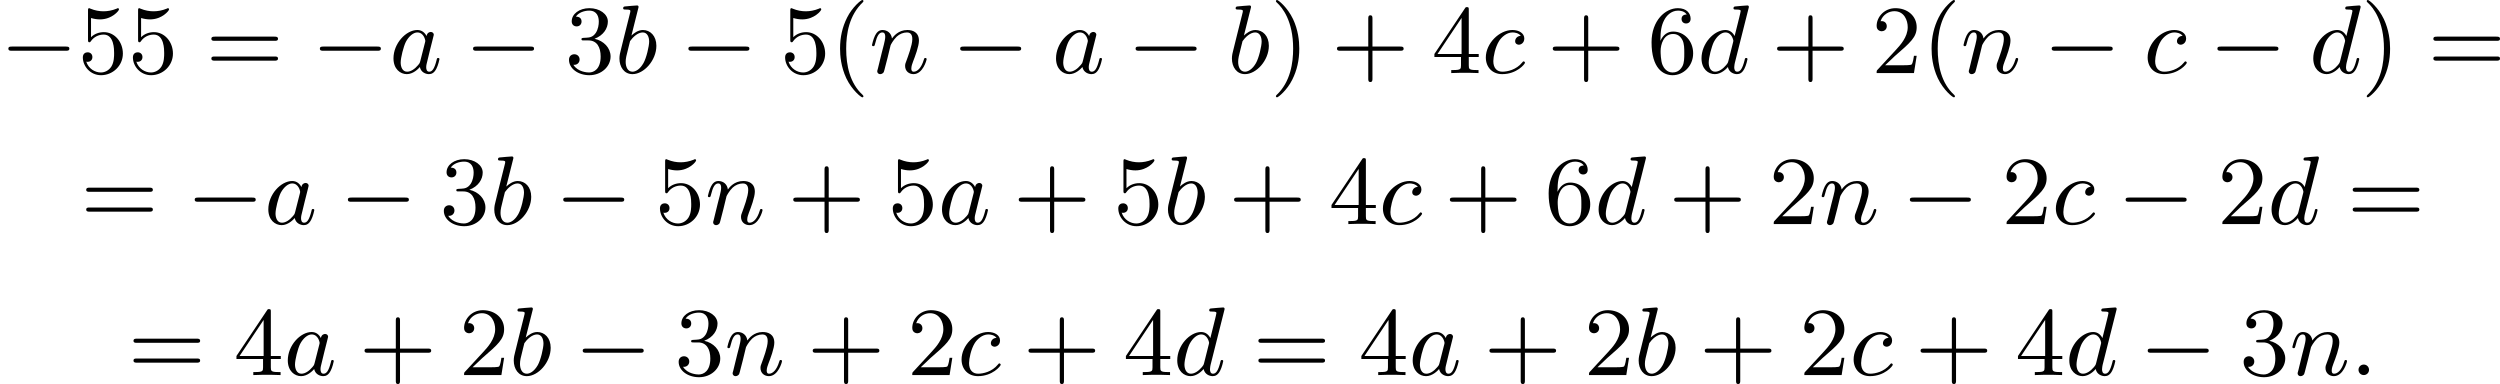 <?xml version='1.0' encoding='UTF-8'?>
<!-- This file was generated by dvisvgm 2.13.3 -->
<svg version='1.1' xmlns='http://www.w3.org/2000/svg' xmlns:xlink='http://www.w3.org/1999/xlink' width='460.186pt' height='70.691pt' viewBox='98.151 274.401 460.186 70.691'>
<defs>
<path id='g2-58' d='M1.757-.484C1.757-.744 1.551-.968 1.273-.968S.789-.744 .789-.484S.995 0 1.273 0S1.757-.224 1.757-.484Z'/>
<path id='g2-97' d='M3.425-3.407C3.255-3.73 2.977-3.963 2.573-3.963C1.533-3.963 .377-2.726 .377-1.354C.377-.368 1.004 .099 1.605 .099C2.188 .099 2.663-.386 2.806-.556C2.905-.063 3.353 .099 3.64 .099C3.9 .099 4.125-.018 4.322-.395C4.483-.69 4.609-1.246 4.609-1.282C4.609-1.327 4.582-1.39 4.492-1.39C4.385-1.39 4.376-1.345 4.34-1.175C4.142-.395 3.945-.126 3.667-.126C3.443-.126 3.389-.341 3.389-.538C3.389-.708 3.434-.888 3.515-1.201L3.739-2.125C3.802-2.349 3.963-3.022 3.999-3.156C4.035-3.282 4.089-3.497 4.089-3.524C4.089-3.667 3.972-3.784 3.811-3.784C3.694-3.784 3.47-3.712 3.425-3.407ZM2.842-1.094C2.798-.924 2.798-.915 2.654-.744C2.331-.359 1.964-.126 1.632-.126C1.193-.126 1.04-.583 1.04-.968C1.04-1.408 1.3-2.439 1.515-2.869C1.802-3.407 2.215-3.739 2.573-3.739C3.174-3.739 3.309-3.022 3.309-2.959C3.309-2.914 3.291-2.86 3.282-2.824L2.842-1.094Z'/>
<path id='g2-98' d='M2.143-5.918C2.179-6.043 2.179-6.061 2.179-6.097C2.179-6.178 2.125-6.223 2.044-6.223C1.919-6.223 1.13-6.151 .95-6.133C.861-6.124 .762-6.115 .762-5.963C.762-5.846 .861-5.846 1.004-5.846C1.426-5.846 1.426-5.783 1.426-5.703C1.426-5.649 1.426-5.631 1.363-5.389L.888-3.497C.762-2.995 .646-2.537 .547-2.116C.484-1.892 .421-1.623 .421-1.336C.421-.565 .852 .099 1.623 .099C2.672 .099 3.82-1.166 3.82-2.511C3.82-3.425 3.255-3.963 2.582-3.963C2.125-3.963 1.731-3.649 1.524-3.452L2.143-5.918ZM1.399-2.941C1.65-3.3 2.107-3.739 2.564-3.739C2.986-3.739 3.156-3.318 3.156-2.896C3.156-2.493 2.905-1.381 2.627-.906C2.295-.332 1.901-.126 1.623-.126C1.175-.126 .995-.574 .995-1.031C.995-1.345 1.058-1.587 1.264-2.403L1.399-2.941Z'/>
<path id='g2-99' d='M3.604-3.425C3.264-3.416 3.084-3.156 3.084-2.932C3.084-2.672 3.318-2.609 3.425-2.609C3.604-2.609 3.927-2.762 3.927-3.183C3.927-3.658 3.452-3.963 2.833-3.963C1.614-3.963 .386-2.726 .386-1.435C.386-.538 .986 .099 1.892 .099C3.237 .099 3.99-.834 3.99-.95C3.99-1.004 3.927-1.076 3.865-1.076C3.82-1.076 3.811-1.067 3.73-.968C3.192-.305 2.376-.126 1.91-.126C1.408-.126 1.076-.457 1.076-1.103C1.076-1.488 1.246-2.376 1.605-2.95C1.811-3.273 2.277-3.739 2.842-3.739C3.013-3.739 3.389-3.703 3.604-3.425Z'/>
<path id='g2-100' d='M4.698-5.918C4.734-6.043 4.734-6.061 4.734-6.097C4.734-6.178 4.68-6.223 4.6-6.223C4.474-6.223 3.685-6.151 3.506-6.133C3.416-6.124 3.318-6.115 3.318-5.963C3.318-5.846 3.416-5.846 3.56-5.846C3.981-5.846 3.981-5.783 3.981-5.703C3.981-5.64 3.9-5.326 3.856-5.138L3.685-4.447C3.596-4.107 3.506-3.757 3.425-3.407C3.255-3.73 2.977-3.963 2.573-3.963C1.533-3.963 .377-2.726 .377-1.354C.377-.368 1.004 .099 1.605 .099C2.188 .099 2.663-.386 2.806-.556C2.905-.063 3.353 .099 3.64 .099C3.9 .099 4.125-.018 4.322-.395C4.483-.69 4.609-1.246 4.609-1.282C4.609-1.327 4.582-1.39 4.492-1.39C4.385-1.39 4.376-1.345 4.34-1.175C4.142-.395 3.945-.126 3.667-.126C3.443-.126 3.389-.341 3.389-.538C3.389-.655 3.434-.906 3.443-.933L4.698-5.918ZM2.842-1.085C2.806-.941 2.798-.924 2.654-.744C2.331-.359 1.964-.126 1.632-.126C1.193-.126 1.04-.583 1.04-.968C1.04-1.408 1.3-2.439 1.515-2.869C1.802-3.407 2.215-3.739 2.573-3.739C3.174-3.739 3.309-3.013 3.309-2.968S3.291-2.869 3.282-2.833L2.842-1.085Z'/>
<path id='g2-110' d='M1.695-1.408C1.793-1.829 1.964-2.484 1.973-2.555C1.991-2.609 2.215-3.04 2.537-3.353C2.798-3.596 3.138-3.739 3.488-3.739C3.972-3.739 3.972-3.264 3.972-3.111C3.972-2.564 3.551-1.47 3.452-1.193C3.344-.915 3.309-.825 3.309-.655C3.309-.17 3.676 .099 4.08 .099C4.94 .099 5.29-1.184 5.29-1.282C5.29-1.327 5.263-1.39 5.174-1.39C5.075-1.39 5.066-1.345 5.03-1.228C4.806-.466 4.429-.126 4.107-.126C4.044-.126 3.882-.126 3.882-.412C3.882-.637 3.972-.87 4.044-1.067C4.223-1.524 4.582-2.475 4.582-2.977C4.582-3.775 3.99-3.963 3.515-3.963C2.681-3.963 2.242-3.371 2.098-3.183C2.044-3.667 1.677-3.963 1.228-3.963C.852-3.963 .664-3.685 .538-3.443C.386-3.129 .26-2.618 .26-2.582C.26-2.502 .323-2.475 .386-2.475C.484-2.475 .502-2.52 .547-2.699C.717-3.407 .906-3.739 1.21-3.739C1.479-3.739 1.479-3.452 1.479-3.318C1.479-3.129 1.408-2.851 1.354-2.618C1.291-2.385 1.201-2 1.166-1.892L.807-.421C.744-.206 .744-.188 .744-.161C.744-.045 .825 .099 1.022 .099C1.148 .099 1.282 .018 1.345-.09C1.372-.143 1.444-.43 1.488-.61L1.695-1.408Z'/>
<path id='g4-40' d='M3.058 2.134C3.058 2.089 3.031 2.062 2.977 2C1.82 .941 1.47-.672 1.47-2.242C1.47-3.631 1.739-5.317 3.004-6.519C3.04-6.554 3.058-6.581 3.058-6.626C3.058-6.689 3.013-6.725 2.95-6.725C2.842-6.725 2.035-6.079 1.551-5.102C1.121-4.241 .906-3.318 .906-2.251C.906-1.605 .986-.583 1.479 .475C2.008 1.578 2.842 2.233 2.95 2.233C3.013 2.233 3.058 2.197 3.058 2.134Z'/>
<path id='g4-41' d='M2.672-2.251C2.672-2.986 2.564-3.972 2.098-4.967C1.569-6.07 .735-6.725 .628-6.725C.538-6.725 .52-6.653 .52-6.626C.52-6.581 .538-6.554 .601-6.492C1.121-6.025 2.107-4.806 2.107-2.251C2.107-.968 1.874 .816 .574 2.026C.556 2.053 .52 2.089 .52 2.134C.52 2.161 .538 2.233 .628 2.233C.735 2.233 1.542 1.587 2.026 .61C2.457-.251 2.672-1.175 2.672-2.251Z'/>
<path id='g4-43' d='M6.33-2.053C6.456-2.053 6.644-2.053 6.644-2.242C6.644-2.439 6.474-2.439 6.33-2.439H3.775V-5.003C3.775-5.147 3.775-5.317 3.578-5.317C3.389-5.317 3.389-5.129 3.389-5.003V-2.439H.825C.699-2.439 .511-2.439 .511-2.251C.511-2.053 .681-2.053 .825-2.053H3.389V.511C3.389 .655 3.389 .825 3.587 .825C3.775 .825 3.775 .637 3.775 .511V-2.053H6.33Z'/>
<path id='g4-50' d='M4.142-1.587H3.891C3.873-1.47 3.802-.941 3.685-.798C3.631-.717 3.013-.717 2.833-.717H1.237L2.125-1.56C3.596-2.833 4.142-3.309 4.142-4.223C4.142-5.254 3.291-5.972 2.188-5.972C1.157-5.972 .457-5.156 .457-4.34C.457-3.891 .843-3.847 .924-3.847C1.121-3.847 1.39-3.99 1.39-4.313C1.39-4.582 1.201-4.779 .924-4.779C.879-4.779 .852-4.779 .816-4.77C1.031-5.407 1.605-5.694 2.089-5.694C3.004-5.694 3.318-4.842 3.318-4.223C3.318-3.309 2.627-2.564 2.197-2.098L.556-.323C.457-.224 .457-.206 .457 0H3.891L4.142-1.587Z'/>
<path id='g4-51' d='M2.735-3.156C3.569-3.47 3.963-4.125 3.963-4.743C3.963-5.434 3.201-5.972 2.268-5.972S.637-5.443 .637-4.761C.637-4.465 .834-4.295 1.094-4.295S1.542-4.483 1.542-4.743C1.542-5.057 1.327-5.192 1.022-5.192C1.255-5.568 1.802-5.747 2.242-5.747C2.986-5.747 3.129-5.156 3.129-4.734C3.129-4.465 3.075-4.035 2.851-3.694C2.573-3.291 2.26-3.273 2-3.255C1.775-3.237 1.757-3.237 1.686-3.237C1.605-3.228 1.533-3.219 1.533-3.12C1.533-3.004 1.605-3.004 1.757-3.004H2.179C2.959-3.004 3.3-2.376 3.3-1.524C3.3-.377 2.69-.054 2.233-.054C2.062-.054 1.193-.099 .789-.762C1.112-.717 1.363-.941 1.363-1.246C1.363-1.542 1.139-1.731 .879-1.731C.655-1.731 .386-1.596 .386-1.219C.386-.421 1.219 .197 2.26 .197C3.38 .197 4.214-.61 4.214-1.524C4.214-2.304 3.596-2.968 2.735-3.156Z'/>
<path id='g4-52' d='M.26-1.757V-1.479H2.708V-.708C2.708-.377 2.681-.278 2.008-.278H1.811V0C2.376-.027 3.004-.027 3.067-.027C3.111-.027 3.757-.027 4.322 0V-.278H4.125C3.452-.278 3.425-.377 3.425-.708V-1.479H4.34V-1.757H3.425V-5.828C3.425-6.007 3.425-6.07 3.255-6.07C3.147-6.07 3.138-6.061 3.058-5.936L.26-1.757ZM.547-1.757L2.762-5.075V-1.757H.547Z'/>
<path id='g4-53' d='M.933-3.093C.933-2.932 .933-2.833 1.058-2.833C1.13-2.833 1.157-2.869 1.21-2.95C1.479-3.327 1.91-3.542 2.376-3.542C3.335-3.542 3.335-2.161 3.335-1.838C3.335-1.56 3.335-1.004 3.084-.601C2.842-.224 2.466-.054 2.116-.054C1.587-.054 .986-.386 .771-1.049C.78-1.049 .834-1.031 .897-1.031C1.076-1.031 1.336-1.148 1.336-1.47C1.336-1.748 1.139-1.91 .897-1.91C.708-1.91 .457-1.802 .457-1.444C.457-.628 1.139 .197 2.134 .197C3.219 .197 4.142-.681 4.142-1.793C4.142-2.878 3.371-3.766 2.394-3.766C1.964-3.766 1.524-3.622 1.21-3.3V-5.066C1.479-4.985 1.757-4.94 2.035-4.94C3.138-4.94 3.784-5.738 3.784-5.855C3.784-5.936 3.73-5.972 3.685-5.972C3.667-5.972 3.649-5.972 3.569-5.927C3.147-5.756 2.735-5.685 2.358-5.685C1.973-5.685 1.569-5.756 1.157-5.927C1.067-5.972 1.049-5.972 1.04-5.972C.933-5.972 .933-5.882 .933-5.73V-3.093Z'/>
<path id='g4-54' d='M1.201-2.968C1.201-3.882 1.3-4.394 1.542-4.86C1.722-5.227 2.161-5.747 2.824-5.747C3.004-5.747 3.416-5.712 3.622-5.389C3.291-5.389 3.147-5.218 3.147-4.976C3.147-4.743 3.309-4.564 3.56-4.564S3.981-4.725 3.981-4.994C3.981-5.496 3.622-5.972 2.806-5.972C1.65-5.972 .386-4.833 .386-2.833C.386-.403 1.479 .197 2.322 .197C3.318 .197 4.214-.637 4.214-1.82C4.214-2.959 3.389-3.82 2.376-3.82C1.838-3.82 1.453-3.506 1.201-2.968ZM2.313-.054C1.802-.054 1.506-.475 1.399-.735C1.228-1.139 1.219-1.883 1.219-2.026C1.219-2.627 1.497-3.596 2.358-3.596C2.502-3.596 2.941-3.596 3.228-3.04C3.398-2.699 3.398-2.26 3.398-1.829S3.398-.959 3.228-.628C2.95-.117 2.555-.054 2.313-.054Z'/>
<path id='g4-61' d='M6.348-2.968C6.474-2.968 6.644-2.968 6.644-3.156C6.644-3.353 6.447-3.353 6.312-3.353H.843C.708-3.353 .511-3.353 .511-3.156C.511-2.968 .69-2.968 .807-2.968H6.348ZM6.312-1.139C6.447-1.139 6.644-1.139 6.644-1.336C6.644-1.524 6.474-1.524 6.348-1.524H.807C.69-1.524 .511-1.524 .511-1.336C.511-1.139 .708-1.139 .843-1.139H6.312Z'/>
<path id='g1-0' d='M6.052-2.053C6.214-2.053 6.384-2.053 6.384-2.251C6.384-2.439 6.205-2.439 6.052-2.439H1.103C.95-2.439 .771-2.439 .771-2.251C.771-2.053 .941-2.053 1.103-2.053H6.052Z'/>
</defs>
<g id='page16' transform='matrix(2 0 0 2 0 0)'>
<use x='49.075' y='143.925' xlink:href='#g1-0'/>
<use x='56.243' y='143.925' xlink:href='#g4-53'/>
<use x='60.851' y='143.925' xlink:href='#g4-53'/>
<use x='68.018' y='143.925' xlink:href='#g4-61'/>
<use x='77.745' y='143.925' xlink:href='#g1-0'/>
<use x='84.913' y='143.925' xlink:href='#g2-97'/>
<use x='91.843' y='143.925' xlink:href='#g1-0'/>
<use x='101.058' y='143.925' xlink:href='#g4-51'/>
<use x='105.666' y='143.925' xlink:href='#g2-98'/>
<use x='111.663' y='143.925' xlink:href='#g1-0'/>
<use x='120.878' y='143.925' xlink:href='#g4-53'/>
<use x='125.486' y='143.925' xlink:href='#g4-40'/>
<use x='129.07' y='143.925' xlink:href='#g2-110'/>
<use x='136.677' y='143.925' xlink:href='#g1-0'/>
<use x='145.892' y='143.925' xlink:href='#g2-97'/>
<use x='152.822' y='143.925' xlink:href='#g1-0'/>
<use x='162.037' y='143.925' xlink:href='#g2-98'/>
<use x='165.986' y='143.925' xlink:href='#g4-41'/>
<use x='171.618' y='143.925' xlink:href='#g4-43'/>
<use x='180.833' y='143.925' xlink:href='#g4-52'/>
<use x='185.441' y='143.925' xlink:href='#g2-99'/>
<use x='191.478' y='143.925' xlink:href='#g4-43'/>
<use x='200.694' y='143.925' xlink:href='#g4-54'/>
<use x='205.301' y='143.925' xlink:href='#g2-100'/>
<use x='212.124' y='143.925' xlink:href='#g4-43'/>
<use x='221.339' y='143.925' xlink:href='#g4-50'/>
<use x='225.947' y='143.925' xlink:href='#g4-40'/>
<use x='229.531' y='143.925' xlink:href='#g2-110'/>
<use x='237.138' y='143.925' xlink:href='#g1-0'/>
<use x='246.353' y='143.925' xlink:href='#g2-99'/>
<use x='252.39' y='143.925' xlink:href='#g1-0'/>
<use x='261.606' y='143.925' xlink:href='#g2-100'/>
<use x='266.381' y='143.925' xlink:href='#g4-41'/>
<use x='272.524' y='143.925' xlink:href='#g4-61'/>
<use x='56.499' y='157.823' xlink:href='#g4-61'/>
<use x='66.226' y='157.823' xlink:href='#g1-0'/>
<use x='73.394' y='157.823' xlink:href='#g2-97'/>
<use x='80.324' y='157.823' xlink:href='#g1-0'/>
<use x='89.539' y='157.823' xlink:href='#g4-51'/>
<use x='94.147' y='157.823' xlink:href='#g2-98'/>
<use x='100.144' y='157.823' xlink:href='#g1-0'/>
<use x='109.359' y='157.823' xlink:href='#g4-53'/>
<use x='113.967' y='157.823' xlink:href='#g2-110'/>
<use x='121.574' y='157.823' xlink:href='#g4-43'/>
<use x='130.789' y='157.823' xlink:href='#g4-53'/>
<use x='135.397' y='157.823' xlink:href='#g2-97'/>
<use x='142.327' y='157.823' xlink:href='#g4-43'/>
<use x='151.542' y='157.823' xlink:href='#g4-53'/>
<use x='156.15' y='157.823' xlink:href='#g2-98'/>
<use x='162.147' y='157.823' xlink:href='#g4-43'/>
<use x='171.362' y='157.823' xlink:href='#g4-52'/>
<use x='175.97' y='157.823' xlink:href='#g2-99'/>
<use x='182.007' y='157.823' xlink:href='#g4-43'/>
<use x='191.222' y='157.823' xlink:href='#g4-54'/>
<use x='195.83' y='157.823' xlink:href='#g2-100'/>
<use x='202.653' y='157.823' xlink:href='#g4-43'/>
<use x='211.868' y='157.823' xlink:href='#g4-50'/>
<use x='216.476' y='157.823' xlink:href='#g2-110'/>
<use x='224.083' y='157.823' xlink:href='#g1-0'/>
<use x='233.298' y='157.823' xlink:href='#g4-50'/>
<use x='237.906' y='157.823' xlink:href='#g2-99'/>
<use x='243.943' y='157.823' xlink:href='#g1-0'/>
<use x='253.158' y='157.823' xlink:href='#g4-50'/>
<use x='257.766' y='157.823' xlink:href='#g2-100'/>
<use x='265.101' y='157.823' xlink:href='#g4-61'/>
<use x='60.851' y='171.721' xlink:href='#g4-61'/>
<use x='70.578' y='171.721' xlink:href='#g4-52'/>
<use x='75.186' y='171.721' xlink:href='#g2-97'/>
<use x='82.116' y='171.721' xlink:href='#g4-43'/>
<use x='91.331' y='171.721' xlink:href='#g4-50'/>
<use x='95.939' y='171.721' xlink:href='#g2-98'/>
<use x='101.936' y='171.721' xlink:href='#g1-0'/>
<use x='111.151' y='171.721' xlink:href='#g4-51'/>
<use x='115.759' y='171.721' xlink:href='#g2-110'/>
<use x='123.365' y='171.721' xlink:href='#g4-43'/>
<use x='132.581' y='171.721' xlink:href='#g4-50'/>
<use x='137.189' y='171.721' xlink:href='#g2-99'/>
<use x='143.226' y='171.721' xlink:href='#g4-43'/>
<use x='152.441' y='171.721' xlink:href='#g4-52'/>
<use x='157.049' y='171.721' xlink:href='#g2-100'/>
<use x='164.384' y='171.721' xlink:href='#g4-61'/>
<use x='174.111' y='171.721' xlink:href='#g4-52'/>
<use x='178.719' y='171.721' xlink:href='#g2-97'/>
<use x='185.648' y='171.721' xlink:href='#g4-43'/>
<use x='194.864' y='171.721' xlink:href='#g4-50'/>
<use x='199.472' y='171.721' xlink:href='#g2-98'/>
<use x='205.468' y='171.721' xlink:href='#g4-43'/>
<use x='214.684' y='171.721' xlink:href='#g4-50'/>
<use x='219.292' y='171.721' xlink:href='#g2-99'/>
<use x='225.329' y='171.721' xlink:href='#g4-43'/>
<use x='234.544' y='171.721' xlink:href='#g4-52'/>
<use x='239.152' y='171.721' xlink:href='#g2-100'/>
<use x='245.975' y='171.721' xlink:href='#g1-0'/>
<use x='255.19' y='171.721' xlink:href='#g4-51'/>
<use x='259.798' y='171.721' xlink:href='#g2-110'/>
<use x='265.357' y='171.721' xlink:href='#g2-58'/>
</g>
</svg>
